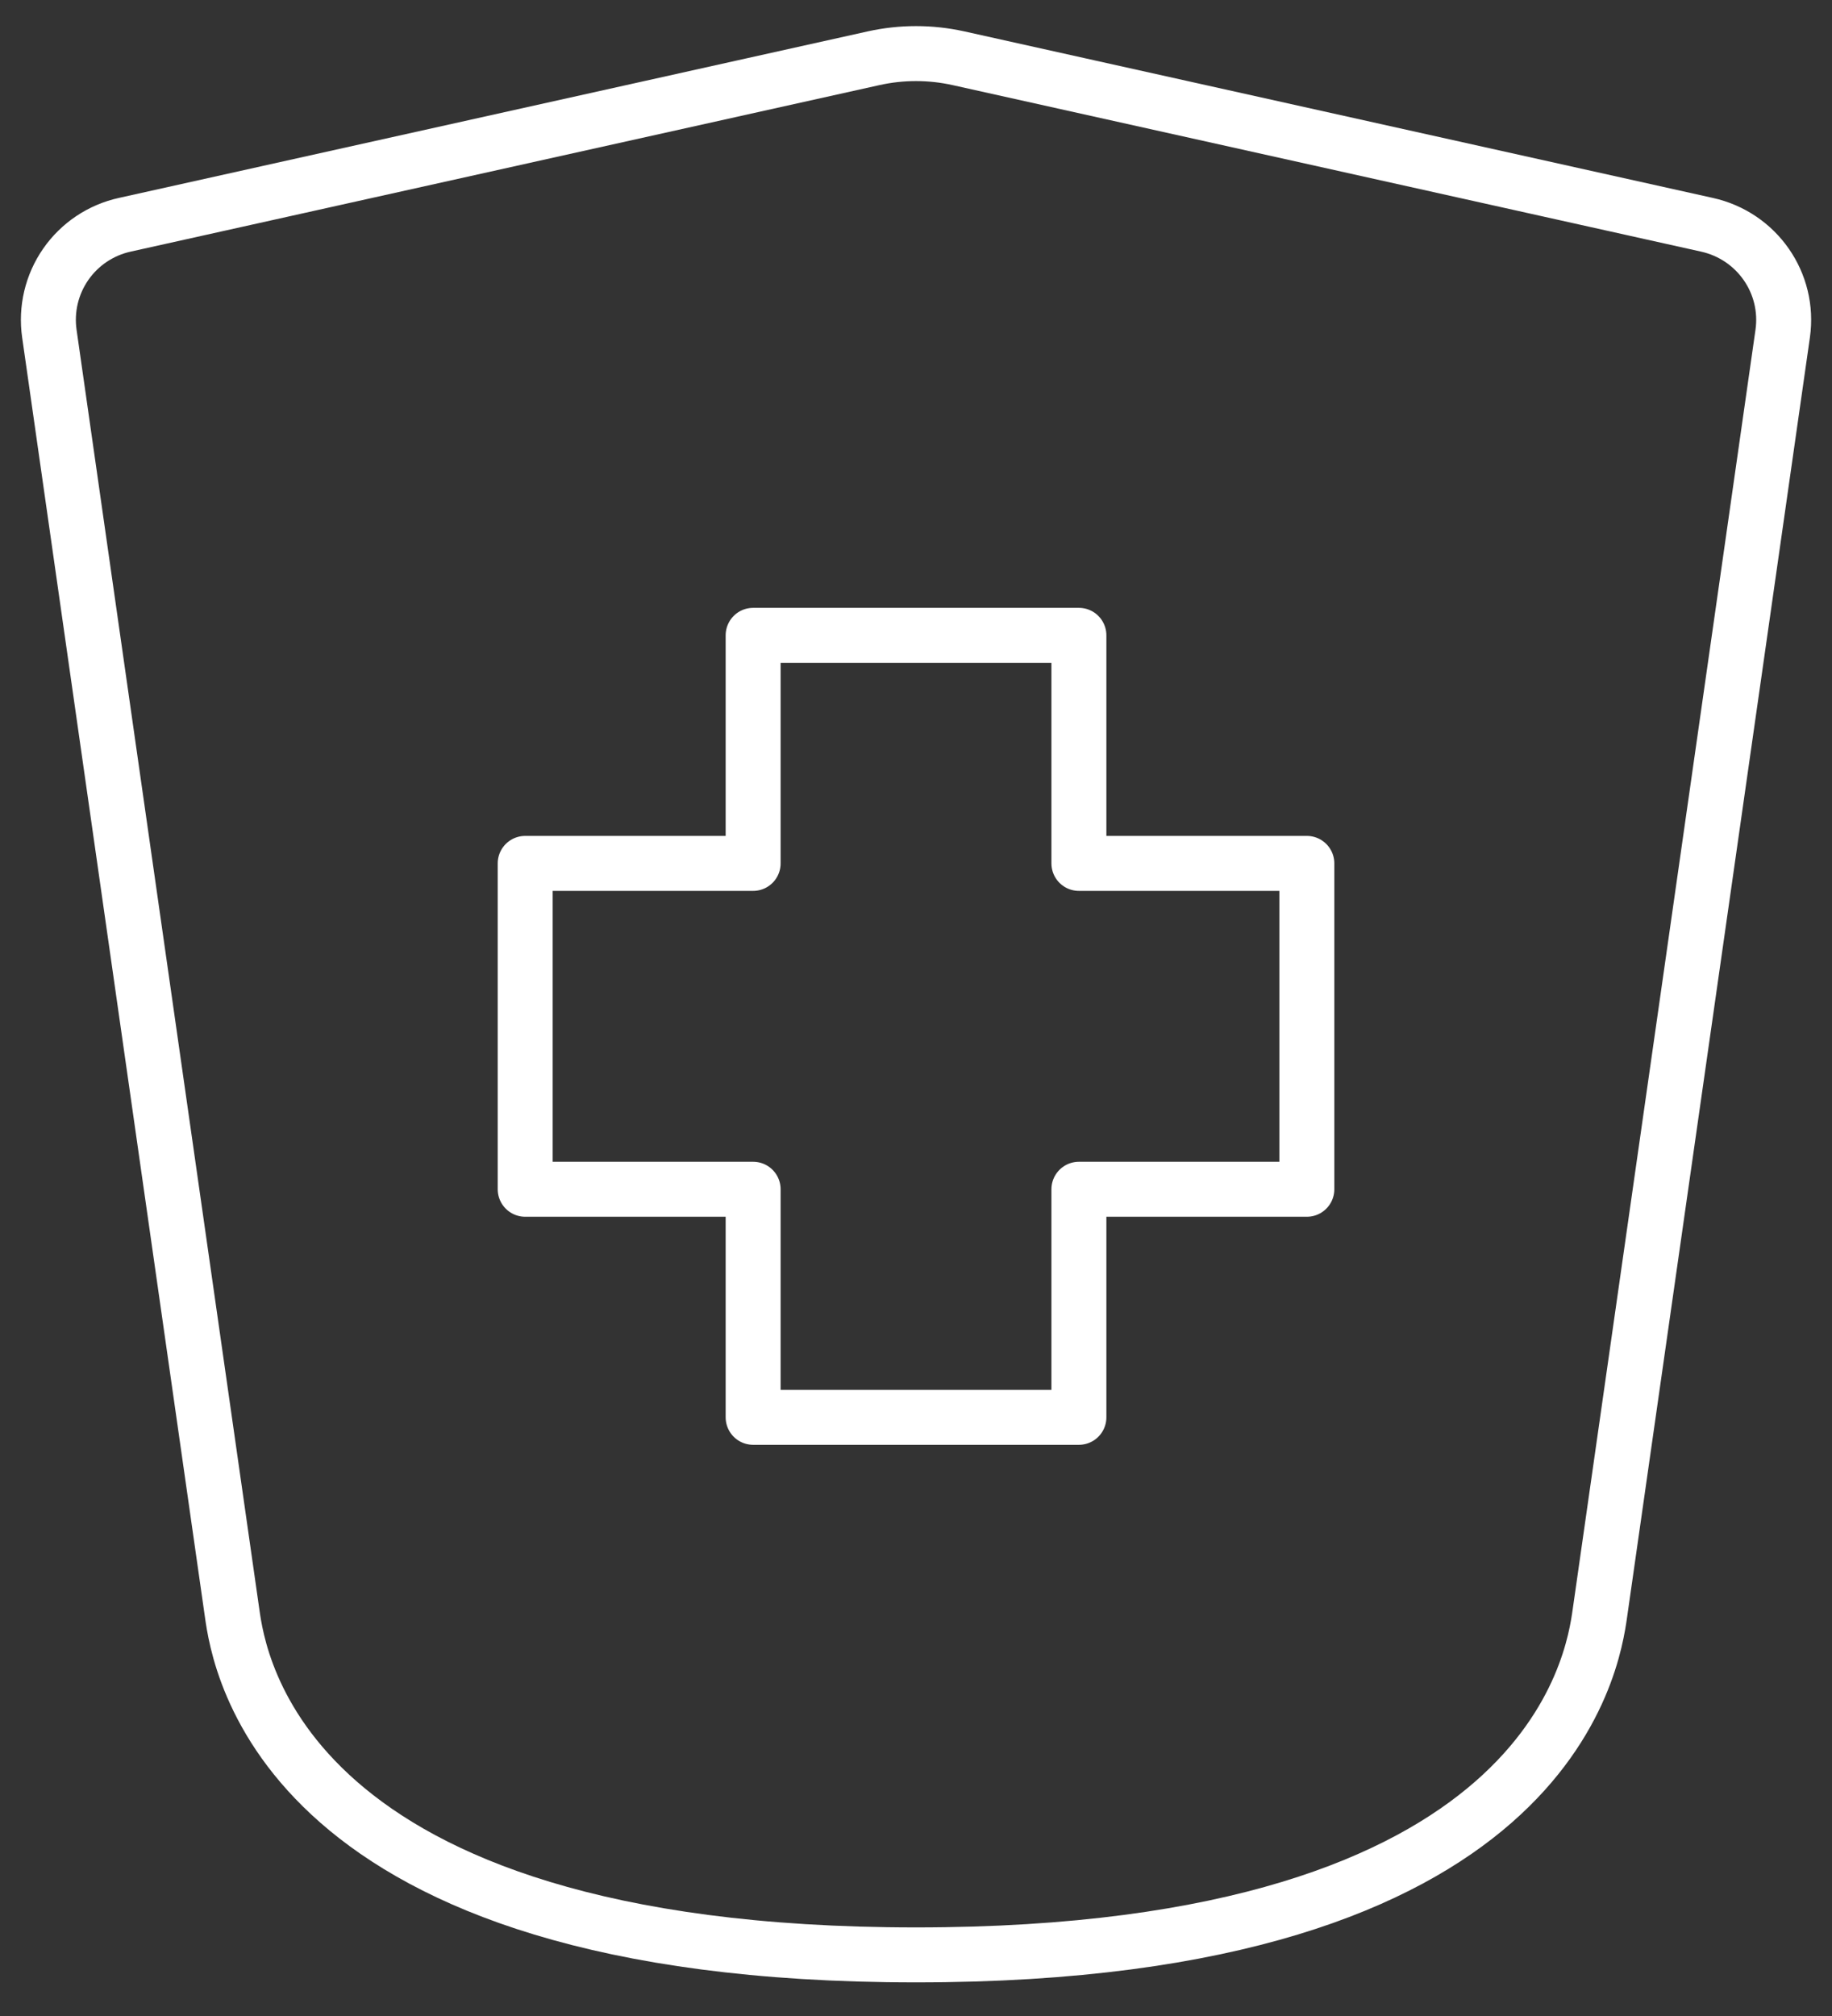 <svg width="50" height="55" viewBox="0 0 50 55" fill="none" xmlns="http://www.w3.org/2000/svg">
<rect x="0" y="0" width="50" height="55" fill="#333333" stroke="none"/>
<path d="M29.446 38.667H20.555V32.445H14.334V23.555H20.555V17.333H29.446V23.555H35.667V32.445H29.446V38.667Z" stroke="white" stroke-width="1.5" stroke-linecap="round" stroke-linejoin="round"/>
<path d="M6.334 44L1.347 9.101C1.252 8.437 1.412 7.761 1.795 7.21C2.178 6.659 2.755 6.274 3.411 6.131L23.843 1.589C24.605 1.42 25.395 1.42 26.158 1.589L46.59 6.133C47.95 6.435 48.851 7.723 48.654 9.104L43.667 44C43.48 45.32 42.334 53.333 25 53.333C7.667 53.333 6.52 45.32 6.334 44Z" stroke="white" stroke-width="1.5" stroke-linecap="round" stroke-linejoin="round"/>
</svg>
